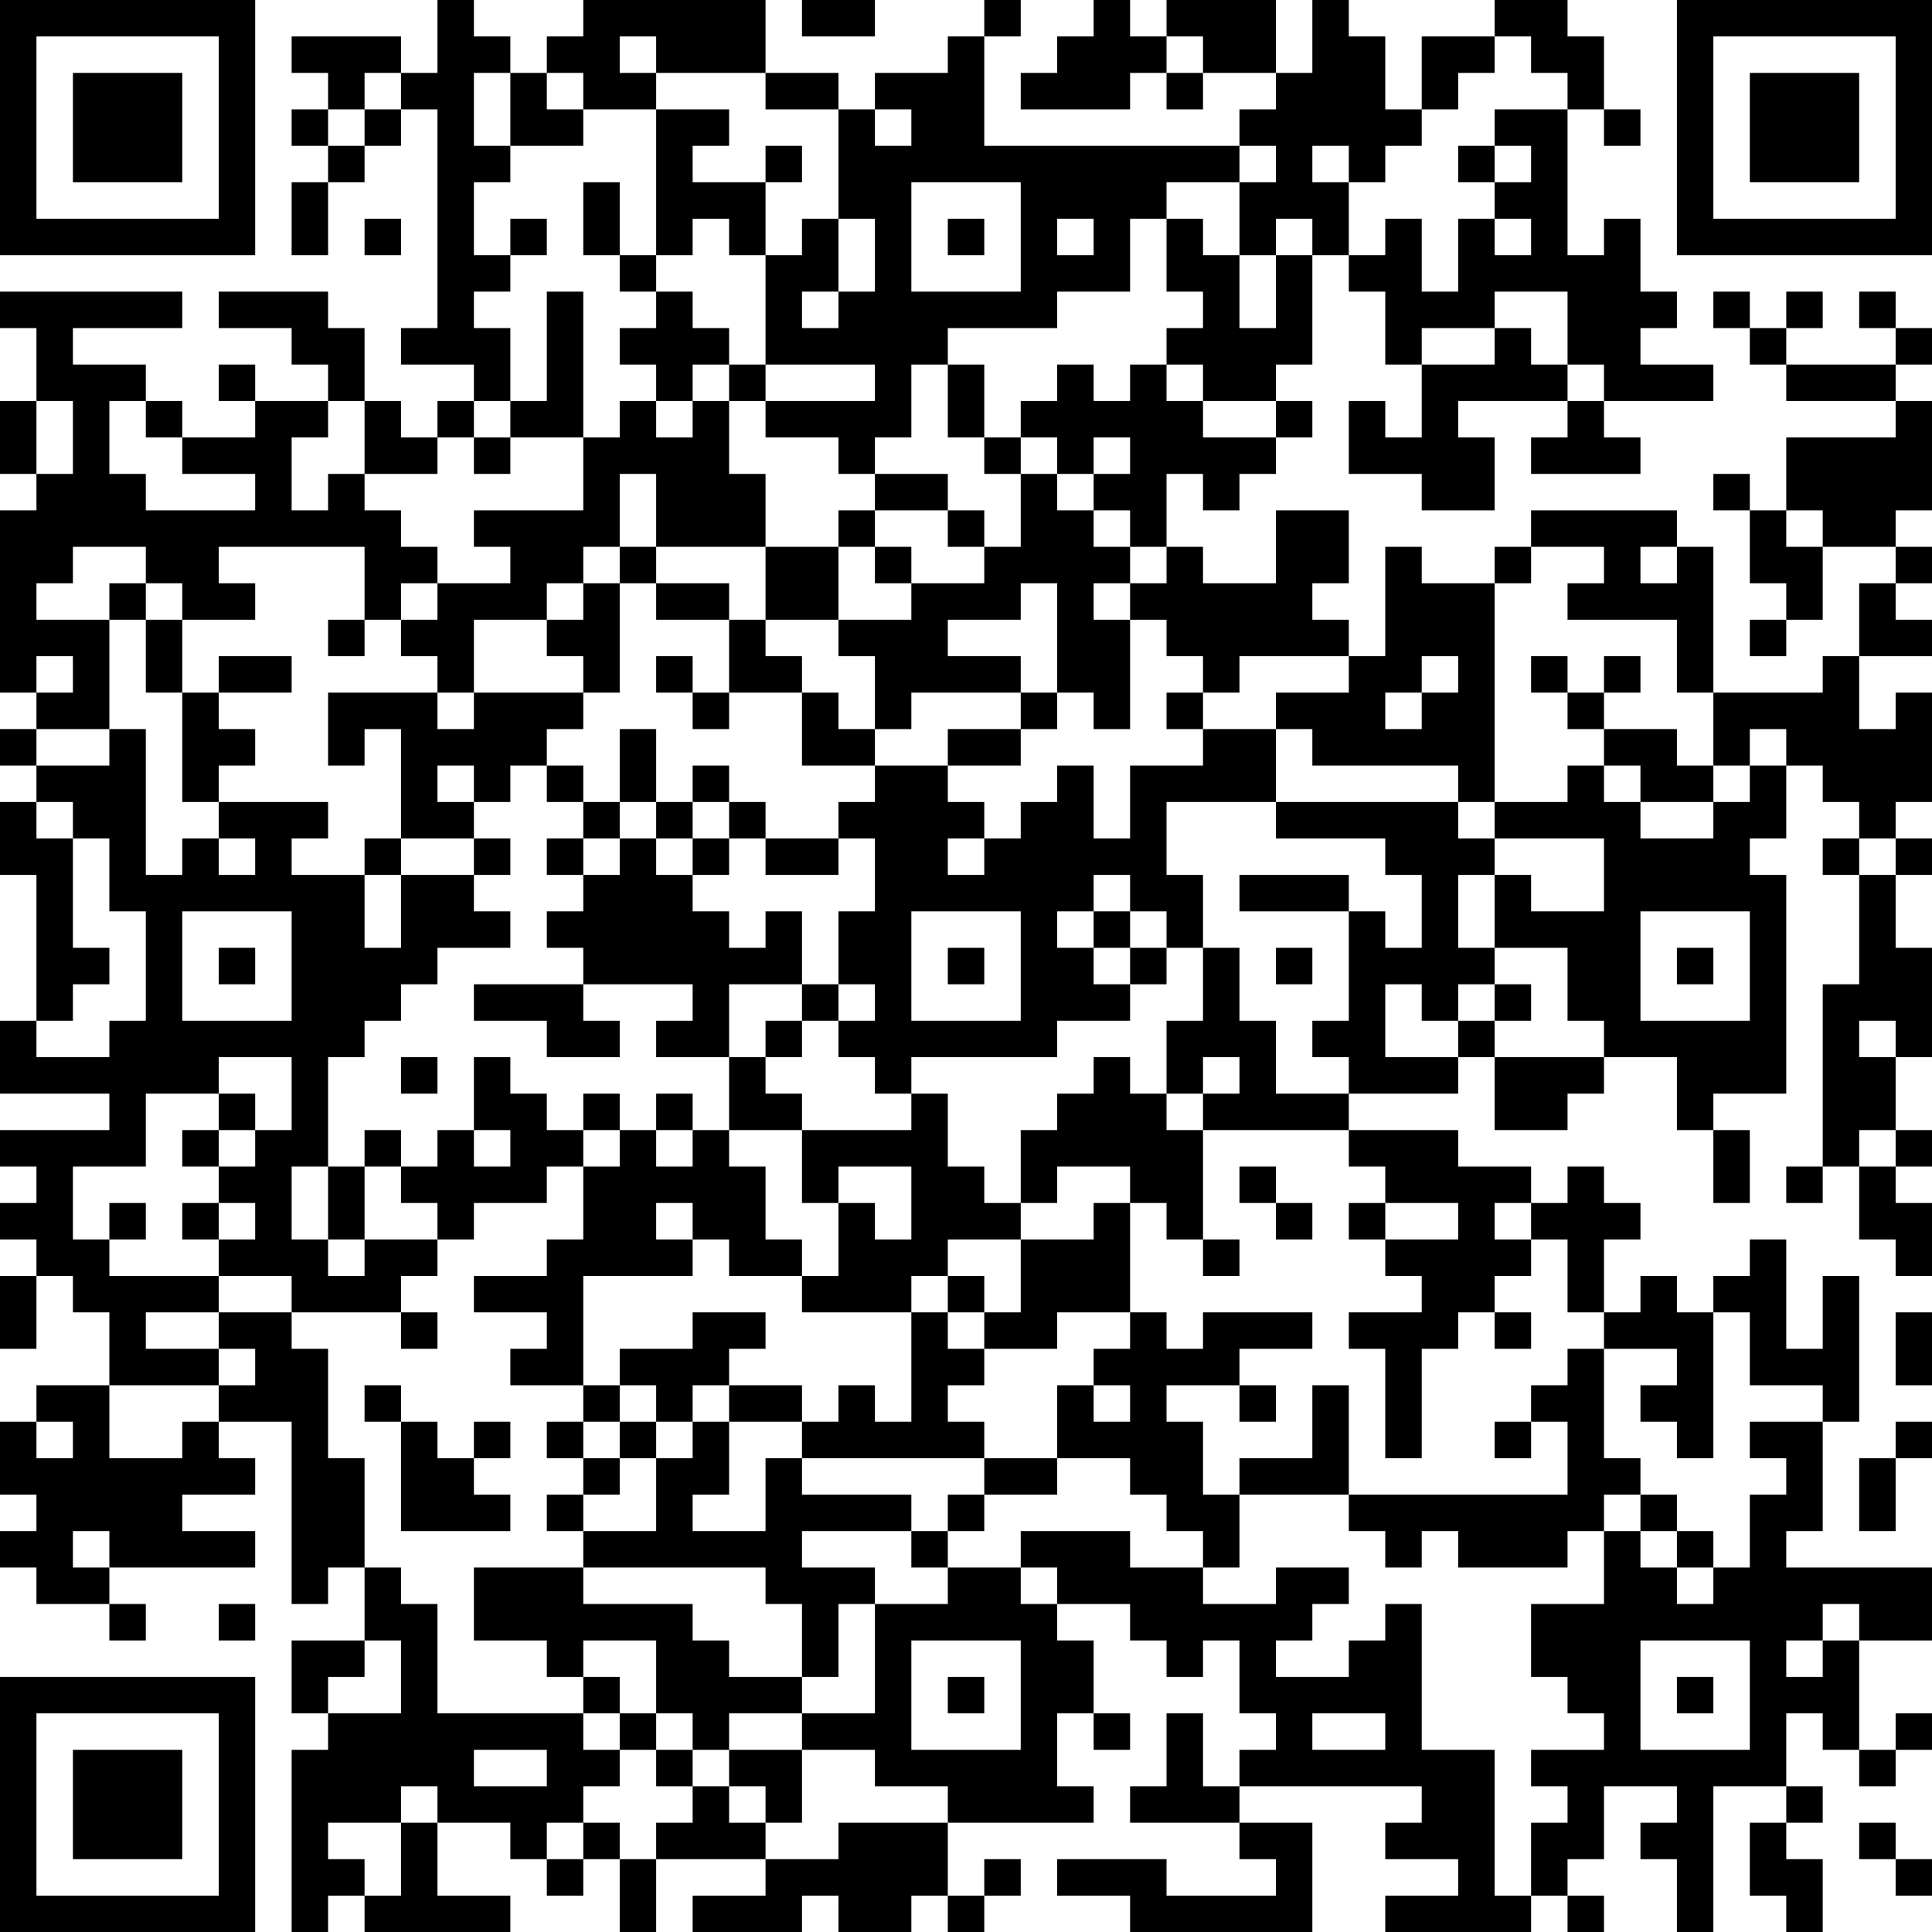 <?xml version="1.0" encoding="UTF-8"?>
<svg xmlns="http://www.w3.org/2000/svg" version="1.1" width="160" height="160" viewBox="0 0 160 160"><rect x="0" y="0" width="160" height="160" fill="#ffffff"/><g transform="scale(3.019)"><g transform="translate(0,0)"><path fill-rule="evenodd" d="M12 0L12 2L11 2L11 1L8 1L8 2L9 2L9 3L8 3L8 4L9 4L9 5L8 5L8 7L9 7L9 5L10 5L10 4L11 4L11 3L12 3L12 9L11 9L11 10L13 10L13 11L12 11L12 12L11 12L11 11L10 11L10 9L9 9L9 8L6 8L6 9L8 9L8 10L9 10L9 11L7 11L7 10L6 10L6 11L7 11L7 12L5 12L5 11L4 11L4 10L2 10L2 9L5 9L5 8L0 8L0 9L1 9L1 11L0 11L0 13L1 13L1 14L0 14L0 19L1 19L1 20L0 20L0 21L1 21L1 22L0 22L0 24L1 24L1 28L0 28L0 30L3 30L3 31L0 31L0 32L1 32L1 33L0 33L0 34L1 34L1 35L0 35L0 37L1 37L1 35L2 35L2 36L3 36L3 38L1 38L1 39L0 39L0 41L1 41L1 42L0 42L0 43L1 43L1 44L3 44L3 45L4 45L4 44L3 44L3 43L7 43L7 42L5 42L5 41L7 41L7 40L6 40L6 39L8 39L8 44L9 44L9 43L10 43L10 45L8 45L8 47L9 47L9 48L8 48L8 53L9 53L9 52L10 52L10 53L14 53L14 52L12 52L12 50L14 50L14 51L15 51L15 52L16 52L16 51L17 51L17 53L18 53L18 51L21 51L21 52L19 52L19 53L22 53L22 52L23 52L23 53L25 53L25 52L26 52L26 53L27 53L27 52L28 52L28 51L27 51L27 52L26 52L26 50L30 50L30 49L29 49L29 47L30 47L30 48L31 48L31 47L30 47L30 45L29 45L29 44L31 44L31 45L32 45L32 46L33 46L33 45L34 45L34 47L35 47L35 48L34 48L34 49L33 49L33 47L32 47L32 49L31 49L31 50L34 50L34 51L35 51L35 52L32 52L32 51L29 51L29 52L31 52L31 53L36 53L36 50L34 50L34 49L39 49L39 50L38 50L38 51L40 51L40 52L38 52L38 53L42 53L42 52L43 52L43 53L44 53L44 52L43 52L43 51L44 51L44 49L46 49L46 50L45 50L45 51L46 51L46 53L47 53L47 49L49 49L49 50L48 50L48 52L49 52L49 53L50 53L50 51L49 51L49 50L50 50L50 49L49 49L49 47L50 47L50 48L51 48L51 49L52 49L52 48L53 48L53 47L52 47L52 48L51 48L51 45L53 45L53 43L49 43L49 42L50 42L50 39L51 39L51 35L50 35L50 37L49 37L49 34L48 34L48 35L47 35L47 36L46 36L46 35L45 35L45 36L44 36L44 34L45 34L45 33L44 33L44 32L43 32L43 33L42 33L42 32L40 32L40 31L37 31L37 30L40 30L40 29L41 29L41 31L43 31L43 30L44 30L44 29L46 29L46 31L47 31L47 33L48 33L48 31L47 31L47 30L49 30L49 24L48 24L48 23L49 23L49 21L50 21L50 22L51 22L51 23L50 23L50 24L51 24L51 27L50 27L50 32L49 32L49 33L50 33L50 32L51 32L51 34L52 34L52 35L53 35L53 33L52 33L52 32L53 32L53 31L52 31L52 29L53 29L53 26L52 26L52 24L53 24L53 23L52 23L52 22L53 22L53 19L52 19L52 20L51 20L51 18L53 18L53 17L52 17L52 16L53 16L53 15L52 15L52 14L53 14L53 11L52 11L52 10L53 10L53 9L52 9L52 8L51 8L51 9L52 9L52 10L49 10L49 9L50 9L50 8L49 8L49 9L48 9L48 8L47 8L47 9L48 9L48 10L49 10L49 11L52 11L52 12L49 12L49 14L48 14L48 13L47 13L47 14L48 14L48 16L49 16L49 17L48 17L48 18L49 18L49 17L50 17L50 15L52 15L52 16L51 16L51 18L50 18L50 19L47 19L47 15L46 15L46 14L42 14L42 15L41 15L41 16L39 16L39 15L38 15L38 18L37 18L37 17L36 17L36 16L37 16L37 14L35 14L35 16L33 16L33 15L32 15L32 13L33 13L33 14L34 14L34 13L35 13L35 12L36 12L36 11L35 11L35 10L36 10L36 7L37 7L37 8L38 8L38 10L39 10L39 12L38 12L38 11L37 11L37 13L39 13L39 14L41 14L41 12L40 12L40 11L43 11L43 12L42 12L42 13L45 13L45 12L44 12L44 11L47 11L47 10L45 10L45 9L46 9L46 8L45 8L45 6L44 6L44 7L43 7L43 3L44 3L44 4L45 4L45 3L44 3L44 1L43 1L43 0L41 0L41 1L39 1L39 3L38 3L38 1L37 1L37 0L36 0L36 2L35 2L35 0L32 0L32 1L31 1L31 0L30 0L30 1L29 1L29 2L28 2L28 3L31 3L31 2L32 2L32 3L33 3L33 2L35 2L35 3L34 3L34 4L27 4L27 1L28 1L28 0L27 0L27 1L26 1L26 2L24 2L24 3L23 3L23 2L21 2L21 0L16 0L16 1L15 1L15 2L14 2L14 1L13 1L13 0ZM22 0L22 1L24 1L24 0ZM17 1L17 2L18 2L18 3L16 3L16 2L15 2L15 3L16 3L16 4L14 4L14 2L13 2L13 4L14 4L14 5L13 5L13 7L14 7L14 8L13 8L13 9L14 9L14 11L13 11L13 12L12 12L12 13L10 13L10 11L9 11L9 12L8 12L8 14L9 14L9 13L10 13L10 14L11 14L11 15L12 15L12 16L11 16L11 17L10 17L10 15L6 15L6 16L7 16L7 17L5 17L5 16L4 16L4 15L2 15L2 16L1 16L1 17L3 17L3 20L1 20L1 21L3 21L3 20L4 20L4 24L5 24L5 23L6 23L6 24L7 24L7 23L6 23L6 22L9 22L9 23L8 23L8 24L10 24L10 26L11 26L11 24L13 24L13 25L14 25L14 26L12 26L12 27L11 27L11 28L10 28L10 29L9 29L9 32L8 32L8 34L9 34L9 35L10 35L10 34L12 34L12 35L11 35L11 36L8 36L8 35L6 35L6 34L7 34L7 33L6 33L6 32L7 32L7 31L8 31L8 29L6 29L6 30L4 30L4 32L2 32L2 34L3 34L3 35L6 35L6 36L4 36L4 37L6 37L6 38L3 38L3 40L5 40L5 39L6 39L6 38L7 38L7 37L6 37L6 36L8 36L8 37L9 37L9 40L10 40L10 43L11 43L11 44L12 44L12 47L16 47L16 48L17 48L17 49L16 49L16 50L15 50L15 51L16 51L16 50L17 50L17 51L18 51L18 50L19 50L19 49L20 49L20 50L21 50L21 51L23 51L23 50L26 50L26 49L24 49L24 48L22 48L22 47L24 47L24 44L26 44L26 43L28 43L28 44L29 44L29 43L28 43L28 42L31 42L31 43L33 43L33 44L35 44L35 43L37 43L37 44L36 44L36 45L35 45L35 46L37 46L37 45L38 45L38 44L39 44L39 48L41 48L41 52L42 52L42 50L43 50L43 49L42 49L42 48L44 48L44 47L43 47L43 46L42 46L42 44L44 44L44 42L45 42L45 43L46 43L46 44L47 44L47 43L48 43L48 41L49 41L49 40L48 40L48 39L50 39L50 38L48 38L48 36L47 36L47 40L46 40L46 39L45 39L45 38L46 38L46 37L44 37L44 36L43 36L43 34L42 34L42 33L41 33L41 34L42 34L42 35L41 35L41 36L40 36L40 37L39 37L39 40L38 40L38 37L37 37L37 36L39 36L39 35L38 35L38 34L40 34L40 33L38 33L38 32L37 32L37 31L33 31L33 30L34 30L34 29L33 29L33 30L32 30L32 28L33 28L33 26L34 26L34 28L35 28L35 30L37 30L37 29L36 29L36 28L37 28L37 25L38 25L38 26L39 26L39 24L38 24L38 23L35 23L35 22L40 22L40 23L41 23L41 24L40 24L40 26L41 26L41 27L40 27L40 28L39 28L39 27L38 27L38 29L40 29L40 28L41 28L41 29L44 29L44 28L43 28L43 26L41 26L41 24L42 24L42 25L44 25L44 23L41 23L41 22L43 22L43 21L44 21L44 22L45 22L45 23L47 23L47 22L48 22L48 21L49 21L49 20L48 20L48 21L47 21L47 19L46 19L46 17L43 17L43 16L44 16L44 15L42 15L42 16L41 16L41 22L40 22L40 21L36 21L36 20L35 20L35 19L37 19L37 18L34 18L34 19L33 19L33 18L32 18L32 17L31 17L31 16L32 16L32 15L31 15L31 14L30 14L30 13L31 13L31 12L30 12L30 13L29 13L29 12L28 12L28 11L29 11L29 10L30 10L30 11L31 11L31 10L32 10L32 11L33 11L33 12L35 12L35 11L33 11L33 10L32 10L32 9L33 9L33 8L32 8L32 6L33 6L33 7L34 7L34 9L35 9L35 7L36 7L36 6L35 6L35 7L34 7L34 5L35 5L35 4L34 4L34 5L32 5L32 6L31 6L31 8L29 8L29 9L26 9L26 10L25 10L25 12L24 12L24 13L23 13L23 12L21 12L21 11L24 11L24 10L21 10L21 7L22 7L22 6L23 6L23 8L22 8L22 9L23 9L23 8L24 8L24 6L23 6L23 3L21 3L21 2L18 2L18 1ZM32 1L32 2L33 2L33 1ZM41 1L41 2L40 2L40 3L39 3L39 4L38 4L38 5L37 5L37 4L36 4L36 5L37 5L37 7L38 7L38 6L39 6L39 8L40 8L40 6L41 6L41 7L42 7L42 6L41 6L41 5L42 5L42 4L41 4L41 3L43 3L43 2L42 2L42 1ZM10 2L10 3L9 3L9 4L10 4L10 3L11 3L11 2ZM18 3L18 7L17 7L17 5L16 5L16 7L17 7L17 8L18 8L18 9L17 9L17 10L18 10L18 11L17 11L17 12L16 12L16 8L15 8L15 11L14 11L14 12L13 12L13 13L14 13L14 12L16 12L16 14L13 14L13 15L14 15L14 16L12 16L12 17L11 17L11 18L12 18L12 19L9 19L9 21L10 21L10 20L11 20L11 23L10 23L10 24L11 24L11 23L13 23L13 24L14 24L14 23L13 23L13 22L14 22L14 21L15 21L15 22L16 22L16 23L15 23L15 24L16 24L16 25L15 25L15 26L16 26L16 27L13 27L13 28L15 28L15 29L17 29L17 28L16 28L16 27L19 27L19 28L18 28L18 29L20 29L20 31L19 31L19 30L18 30L18 31L17 31L17 30L16 30L16 31L15 31L15 30L14 30L14 29L13 29L13 31L12 31L12 32L11 32L11 31L10 31L10 32L9 32L9 34L10 34L10 32L11 32L11 33L12 33L12 34L13 34L13 33L15 33L15 32L16 32L16 34L15 34L15 35L13 35L13 36L15 36L15 37L14 37L14 38L16 38L16 39L15 39L15 40L16 40L16 41L15 41L15 42L16 42L16 43L13 43L13 45L15 45L15 46L16 46L16 47L17 47L17 48L18 48L18 49L19 49L19 48L20 48L20 49L21 49L21 50L22 50L22 48L20 48L20 47L22 47L22 46L23 46L23 44L24 44L24 43L22 43L22 42L25 42L25 43L26 43L26 42L27 42L27 41L29 41L29 40L31 40L31 41L32 41L32 42L33 42L33 43L34 43L34 41L37 41L37 42L38 42L38 43L39 43L39 42L40 42L40 43L43 43L43 42L44 42L44 41L45 41L45 42L46 42L46 43L47 43L47 42L46 42L46 41L45 41L45 40L44 40L44 37L43 37L43 38L42 38L42 39L41 39L41 40L42 40L42 39L43 39L43 41L37 41L37 38L36 38L36 40L34 40L34 41L33 41L33 39L32 39L32 38L34 38L34 39L35 39L35 38L34 38L34 37L36 37L36 36L33 36L33 37L32 37L32 36L31 36L31 33L32 33L32 34L33 34L33 35L34 35L34 34L33 34L33 31L32 31L32 30L31 30L31 29L30 29L30 30L29 30L29 31L28 31L28 33L27 33L27 32L26 32L26 30L25 30L25 29L29 29L29 28L31 28L31 27L32 27L32 26L33 26L33 24L32 24L32 22L35 22L35 20L33 20L33 19L32 19L32 20L33 20L33 21L31 21L31 23L30 23L30 21L29 21L29 22L28 22L28 23L27 23L27 22L26 22L26 21L28 21L28 20L29 20L29 19L30 19L30 20L31 20L31 17L30 17L30 16L31 16L31 15L30 15L30 14L29 14L29 13L28 13L28 12L27 12L27 10L26 10L26 12L27 12L27 13L28 13L28 15L27 15L27 14L26 14L26 13L24 13L24 14L23 14L23 15L21 15L21 13L20 13L20 11L21 11L21 10L20 10L20 9L19 9L19 8L18 8L18 7L19 7L19 6L20 6L20 7L21 7L21 5L22 5L22 4L21 4L21 5L19 5L19 4L20 4L20 3ZM24 3L24 4L25 4L25 3ZM40 4L40 5L41 5L41 4ZM25 5L25 8L28 8L28 5ZM10 6L10 7L11 7L11 6ZM14 6L14 7L15 7L15 6ZM26 6L26 7L27 7L27 6ZM29 6L29 7L30 7L30 6ZM41 8L41 9L39 9L39 10L41 10L41 9L42 9L42 10L43 10L43 11L44 11L44 10L43 10L43 8ZM19 10L19 11L18 11L18 12L19 12L19 11L20 11L20 10ZM1 11L1 13L2 13L2 11ZM3 11L3 13L4 13L4 14L7 14L7 13L5 13L5 12L4 12L4 11ZM17 13L17 15L16 15L16 16L15 16L15 17L13 17L13 19L12 19L12 20L13 20L13 19L16 19L16 20L15 20L15 21L16 21L16 22L17 22L17 23L16 23L16 24L17 24L17 23L18 23L18 24L19 24L19 25L20 25L20 26L21 26L21 25L22 25L22 27L20 27L20 29L21 29L21 30L22 30L22 31L20 31L20 32L21 32L21 34L22 34L22 35L20 35L20 34L19 34L19 33L18 33L18 34L19 34L19 35L16 35L16 38L17 38L17 39L16 39L16 40L17 40L17 41L16 41L16 42L18 42L18 40L19 40L19 39L20 39L20 41L19 41L19 42L21 42L21 40L22 40L22 41L25 41L25 42L26 42L26 41L27 41L27 40L29 40L29 38L30 38L30 39L31 39L31 38L30 38L30 37L31 37L31 36L29 36L29 37L27 37L27 36L28 36L28 34L30 34L30 33L31 33L31 32L29 32L29 33L28 33L28 34L26 34L26 35L25 35L25 36L22 36L22 35L23 35L23 33L24 33L24 34L25 34L25 32L23 32L23 33L22 33L22 31L25 31L25 30L24 30L24 29L23 29L23 28L24 28L24 27L23 27L23 25L24 25L24 23L23 23L23 22L24 22L24 21L26 21L26 20L28 20L28 19L29 19L29 16L28 16L28 17L26 17L26 18L28 18L28 19L25 19L25 20L24 20L24 18L23 18L23 17L25 17L25 16L27 16L27 15L26 15L26 14L24 14L24 15L23 15L23 17L21 17L21 15L18 15L18 13ZM49 14L49 15L50 15L50 14ZM17 15L17 16L16 16L16 17L15 17L15 18L16 18L16 19L17 19L17 16L18 16L18 17L20 17L20 19L19 19L19 18L18 18L18 19L19 19L19 20L20 20L20 19L22 19L22 21L24 21L24 20L23 20L23 19L22 19L22 18L21 18L21 17L20 17L20 16L18 16L18 15ZM24 15L24 16L25 16L25 15ZM45 15L45 16L46 16L46 15ZM3 16L3 17L4 17L4 19L5 19L5 22L6 22L6 21L7 21L7 20L6 20L6 19L8 19L8 18L6 18L6 19L5 19L5 17L4 17L4 16ZM9 17L9 18L10 18L10 17ZM1 18L1 19L2 19L2 18ZM39 18L39 19L38 19L38 20L39 20L39 19L40 19L40 18ZM42 18L42 19L43 19L43 20L44 20L44 21L45 21L45 22L47 22L47 21L46 21L46 20L44 20L44 19L45 19L45 18L44 18L44 19L43 19L43 18ZM17 20L17 22L18 22L18 23L19 23L19 24L20 24L20 23L21 23L21 24L23 24L23 23L21 23L21 22L20 22L20 21L19 21L19 22L18 22L18 20ZM12 21L12 22L13 22L13 21ZM1 22L1 23L2 23L2 26L3 26L3 27L2 27L2 28L1 28L1 29L3 29L3 28L4 28L4 25L3 25L3 23L2 23L2 22ZM19 22L19 23L20 23L20 22ZM26 23L26 24L27 24L27 23ZM51 23L51 24L52 24L52 23ZM30 24L30 25L29 25L29 26L30 26L30 27L31 27L31 26L32 26L32 25L31 25L31 24ZM34 24L34 25L37 25L37 24ZM5 25L5 28L8 28L8 25ZM25 25L25 28L28 28L28 25ZM30 25L30 26L31 26L31 25ZM45 25L45 28L48 28L48 25ZM6 26L6 27L7 27L7 26ZM26 26L26 27L27 27L27 26ZM35 26L35 27L36 27L36 26ZM46 26L46 27L47 27L47 26ZM22 27L22 28L21 28L21 29L22 29L22 28L23 28L23 27ZM41 27L41 28L42 28L42 27ZM51 28L51 29L52 29L52 28ZM11 29L11 30L12 30L12 29ZM6 30L6 31L5 31L5 32L6 32L6 31L7 31L7 30ZM13 31L13 32L14 32L14 31ZM16 31L16 32L17 32L17 31ZM18 31L18 32L19 32L19 31ZM51 31L51 32L52 32L52 31ZM34 32L34 33L35 33L35 34L36 34L36 33L35 33L35 32ZM3 33L3 34L4 34L4 33ZM5 33L5 34L6 34L6 33ZM37 33L37 34L38 34L38 33ZM26 35L26 36L25 36L25 39L24 39L24 38L23 38L23 39L22 39L22 38L20 38L20 37L21 37L21 36L19 36L19 37L17 37L17 38L18 38L18 39L17 39L17 40L18 40L18 39L19 39L19 38L20 38L20 39L22 39L22 40L27 40L27 39L26 39L26 38L27 38L27 37L26 37L26 36L27 36L27 35ZM11 36L11 37L12 37L12 36ZM41 36L41 37L42 37L42 36ZM52 36L52 38L53 38L53 36ZM10 38L10 39L11 39L11 42L14 42L14 41L13 41L13 40L14 40L14 39L13 39L13 40L12 40L12 39L11 39L11 38ZM1 39L1 40L2 40L2 39ZM52 39L52 40L51 40L51 42L52 42L52 40L53 40L53 39ZM2 42L2 43L3 43L3 42ZM16 43L16 44L19 44L19 45L20 45L20 46L22 46L22 44L21 44L21 43ZM6 44L6 45L7 45L7 44ZM50 44L50 45L49 45L49 46L50 46L50 45L51 45L51 44ZM10 45L10 46L9 46L9 47L11 47L11 45ZM16 45L16 46L17 46L17 47L18 47L18 48L19 48L19 47L18 47L18 45ZM25 45L25 48L28 48L28 45ZM45 45L45 48L48 48L48 45ZM26 46L26 47L27 47L27 46ZM46 46L46 47L47 47L47 46ZM36 47L36 48L38 48L38 47ZM13 48L13 49L15 49L15 48ZM11 49L11 50L9 50L9 51L10 51L10 52L11 52L11 50L12 50L12 49ZM51 50L51 51L52 51L52 52L53 52L53 51L52 51L52 50ZM0 0L0 7L7 7L7 0ZM1 1L1 6L6 6L6 1ZM2 2L2 5L5 5L5 2ZM46 0L46 7L53 7L53 0ZM47 1L47 6L52 6L52 1ZM48 2L48 5L51 5L51 2ZM0 46L0 53L7 53L7 46ZM1 47L1 52L6 52L6 47ZM2 48L2 51L5 51L5 48Z" fill="#000000"/></g></g></svg>
